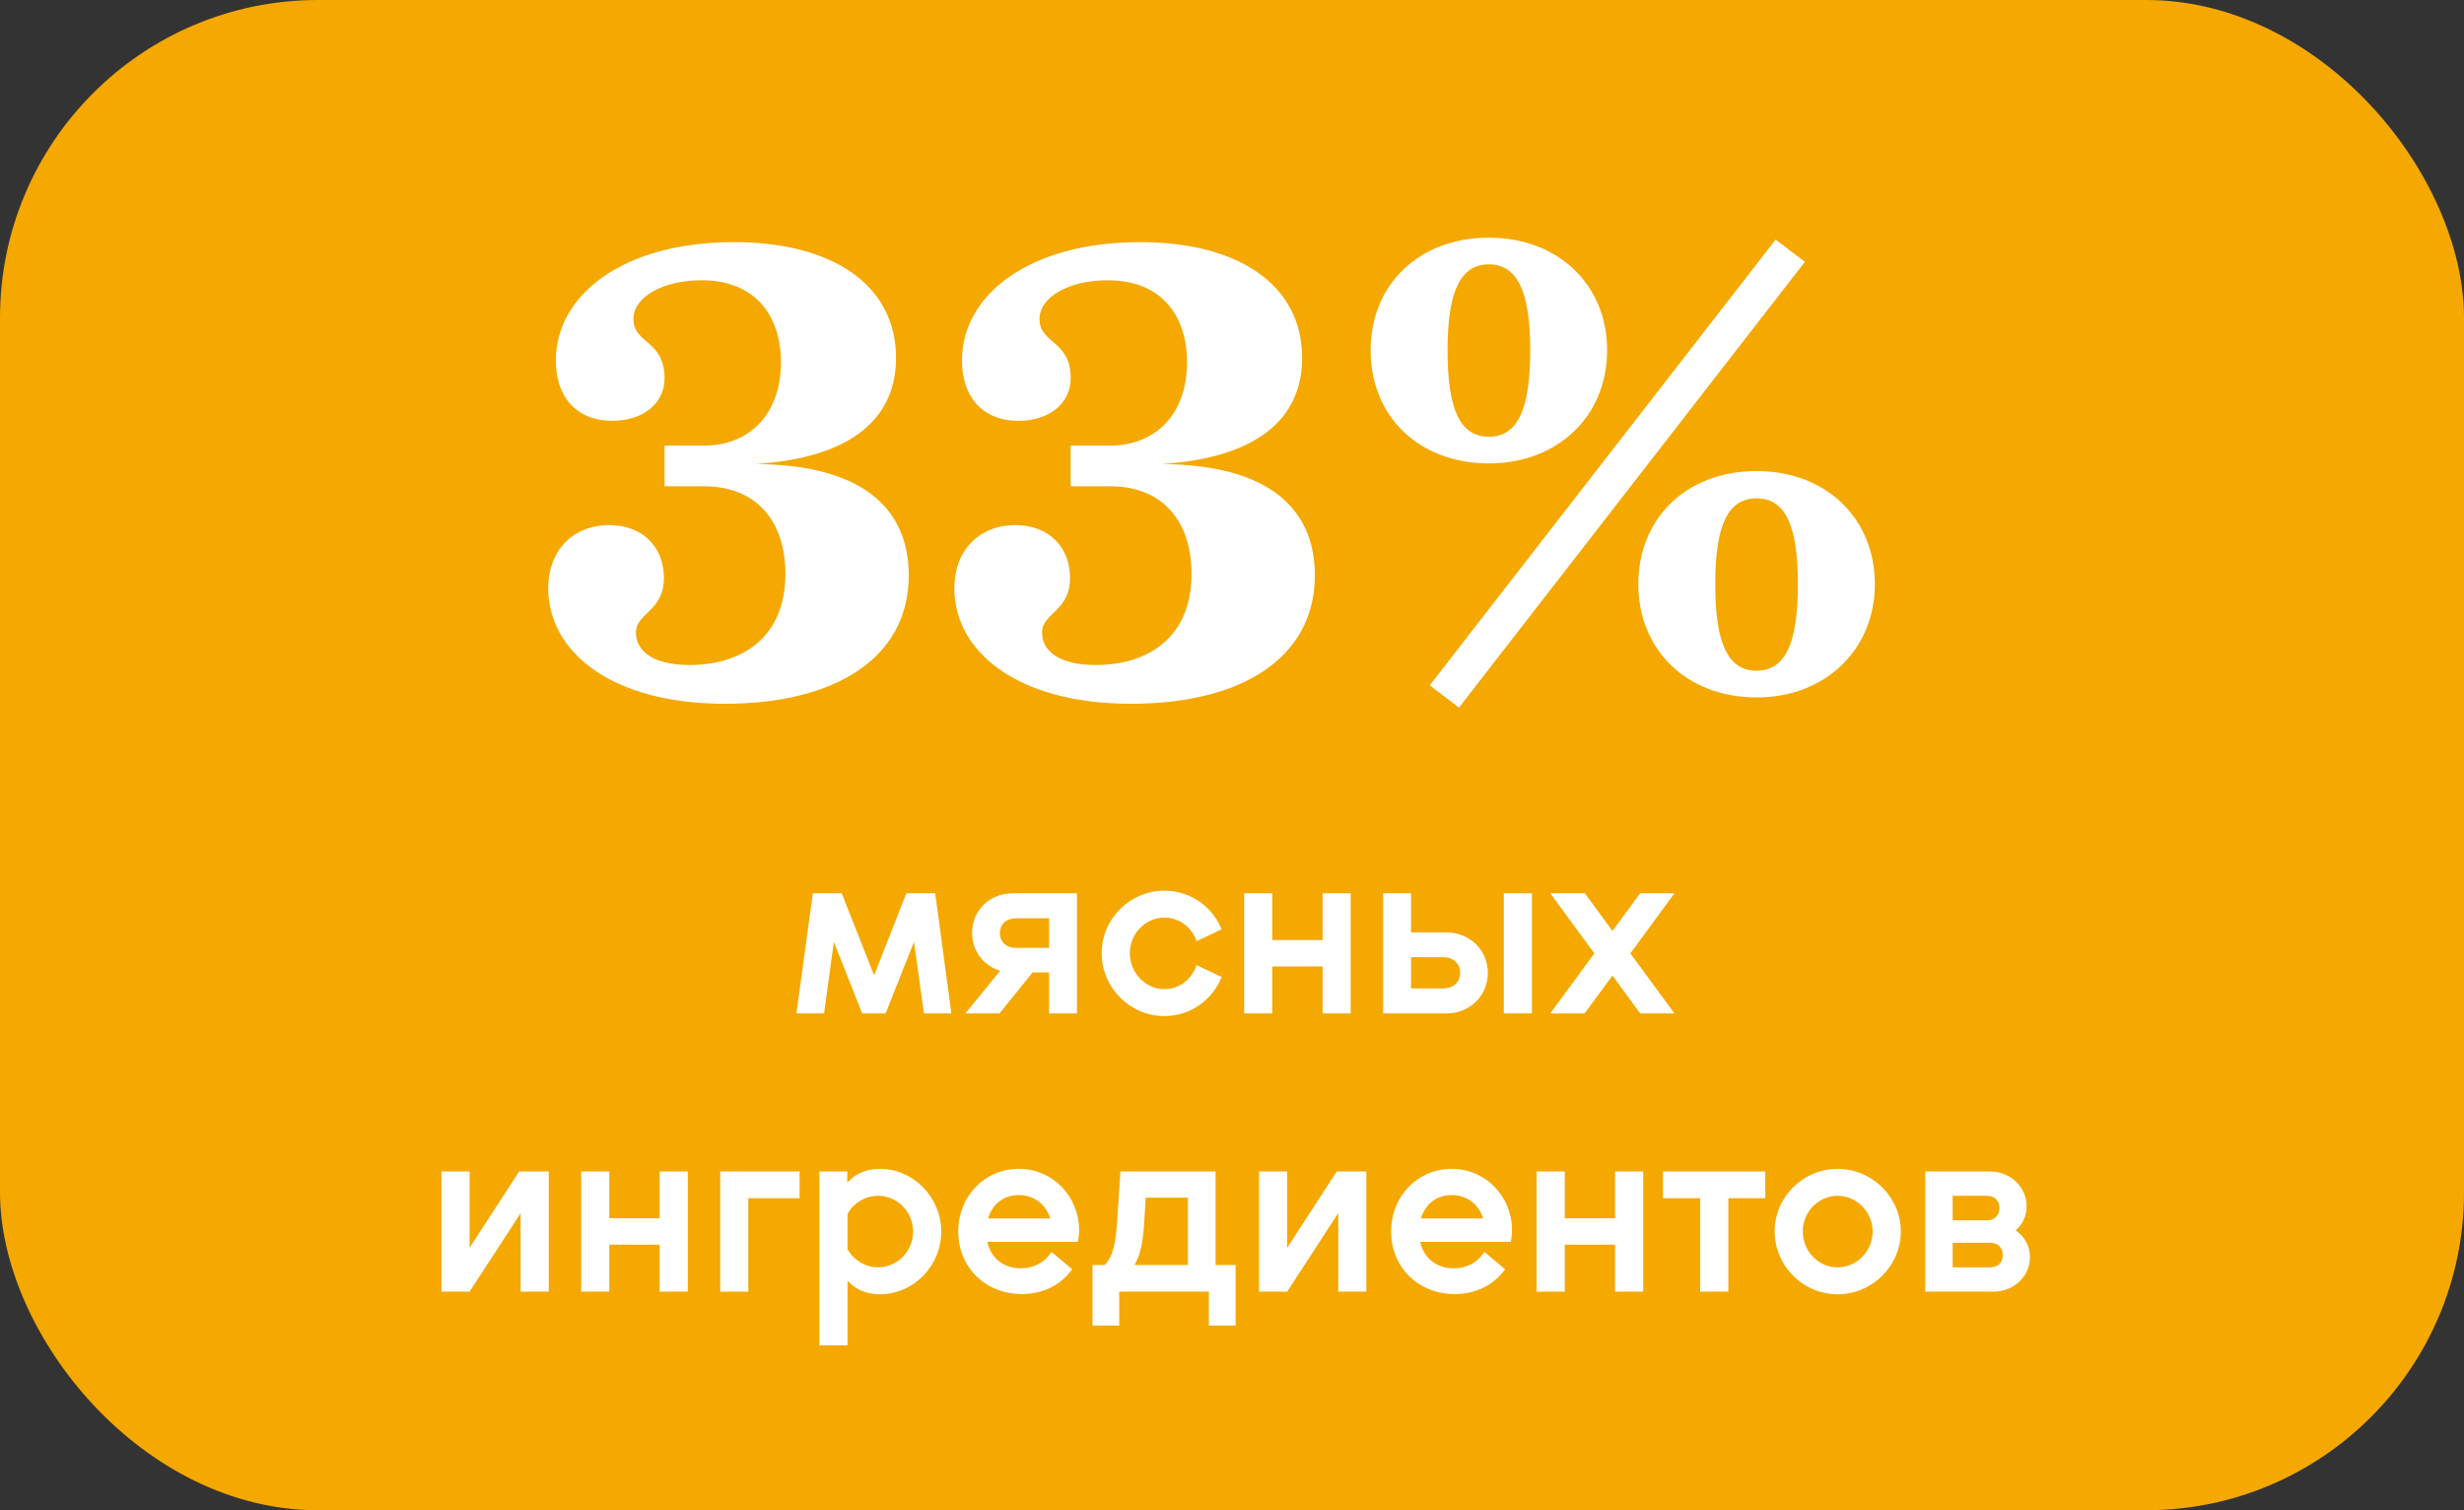 <?xml version="1.0" encoding="UTF-8"?> <svg xmlns="http://www.w3.org/2000/svg" width="124" height="76" viewBox="0 0 124 76" fill="none"><rect x="0" y="0" width="124" height="76" fill="#333333" stroke="none"/><rect width="124" height="76" rx="16" fill="#F4A800"></rect><path d="M36.932 12.184C41.924 12.184 45.092 14.36 45.092 18.008C45.092 21.016 42.916 23.032 38.02 23.352C43.236 23.384 45.732 25.464 45.732 28.952C45.732 33.144 41.988 35.416 36.484 35.416C30.756 35.416 27.588 32.792 27.588 29.592C27.588 27.736 28.804 26.424 30.66 26.424C32.324 26.424 33.412 27.512 33.412 29.08C33.412 30.776 32.004 30.84 32.004 31.832C32.004 32.76 32.868 33.464 34.692 33.464C37.444 33.464 39.524 31.992 39.524 28.888C39.524 26.168 38.02 24.472 35.428 24.472H33.444V22.424H35.428C37.7 22.424 39.3 20.856 39.3 18.232C39.3 15.928 38.052 14.104 35.3 14.104C33.38 14.104 31.876 14.936 31.876 16.056C31.876 17.304 33.444 17.112 33.444 19.032C33.444 20.312 32.356 21.176 30.82 21.176C28.996 21.176 27.972 19.96 27.972 18.136C27.972 14.84 31.364 12.184 36.932 12.184ZM57.37 12.184C62.361 12.184 65.529 14.36 65.529 18.008C65.529 21.016 63.353 23.032 58.458 23.352C63.673 23.384 66.169 25.464 66.169 28.952C66.169 33.144 62.425 35.416 56.922 35.416C51.194 35.416 48.026 32.792 48.026 29.592C48.026 27.736 49.242 26.424 51.097 26.424C52.761 26.424 53.849 27.512 53.849 29.08C53.849 30.776 52.441 30.84 52.441 31.832C52.441 32.76 53.306 33.464 55.13 33.464C57.882 33.464 59.962 31.992 59.962 28.888C59.962 26.168 58.458 24.472 55.865 24.472H53.882V22.424H55.865C58.138 22.424 59.737 20.856 59.737 18.232C59.737 15.928 58.489 14.104 55.737 14.104C53.818 14.104 52.313 14.936 52.313 16.056C52.313 17.304 53.882 17.112 53.882 19.032C53.882 20.312 52.794 21.176 51.258 21.176C49.434 21.176 48.41 19.96 48.41 18.136C48.41 14.84 51.801 12.184 57.37 12.184ZM74.927 23.32C71.407 23.32 68.975 20.952 68.975 17.624C68.975 14.328 71.407 11.96 74.927 11.96C78.415 11.96 80.879 14.328 80.879 17.624C80.879 20.952 78.383 23.32 74.927 23.32ZM71.951 34.488L89.359 12.056L90.831 13.176L73.423 35.608L71.951 34.488ZM74.927 13.304C73.519 13.304 72.847 14.616 72.847 17.624C72.847 20.696 73.519 21.976 74.927 21.976C76.335 21.976 77.007 20.696 77.007 17.624C77.007 14.616 76.335 13.304 74.927 13.304ZM88.399 35.096C84.879 35.096 82.447 32.696 82.447 29.4C82.447 26.072 84.879 23.704 88.399 23.704C91.887 23.704 94.351 26.072 94.351 29.4C94.351 32.696 91.855 35.096 88.399 35.096ZM88.399 25.08C86.991 25.08 86.319 26.36 86.319 29.4C86.319 32.44 86.991 33.752 88.399 33.752C89.807 33.752 90.479 32.44 90.479 29.4C90.479 26.36 89.807 25.08 88.399 25.08Z" fill="white"></path><path d="M47.063 44.952L47.879 51H46.499L45.995 47.4L44.567 51H43.391L41.963 47.4L41.471 51H40.079L40.907 44.952H42.359L43.991 49.08L45.611 44.952H47.063ZM50.958 44.952H54.198V51H52.794V48.936H51.966L50.298 51H48.582L50.334 48.852C49.506 48.6 48.918 47.868 48.918 46.944C48.918 45.816 49.806 44.952 50.958 44.952ZM51.15 47.7H52.794V46.212H51.15C50.634 46.212 50.322 46.5 50.322 46.956C50.322 47.4 50.634 47.7 51.15 47.7ZM58.598 51.132C56.87 51.132 55.442 49.704 55.442 47.964C55.442 46.236 56.87 44.82 58.598 44.82C59.894 44.82 61.01 45.612 61.478 46.764L60.218 47.364C59.978 46.656 59.342 46.176 58.598 46.176C57.638 46.176 56.858 46.992 56.858 47.964C56.858 48.96 57.65 49.776 58.598 49.776C59.354 49.776 59.978 49.284 60.218 48.564L61.478 49.164C61.022 50.328 59.894 51.132 58.598 51.132ZM64.027 47.304H66.559V44.952H67.975V51H66.559V48.636H64.027V51H62.611V44.952H64.027V47.304ZM71.011 46.92H72.787C73.963 46.92 74.875 47.808 74.875 48.96C74.875 50.112 73.963 51 72.787 51H69.607V44.952H71.011V46.92ZM75.679 51V44.952H77.095V51H75.679ZM71.011 49.74H72.619C73.135 49.74 73.483 49.428 73.483 48.96C73.483 48.48 73.135 48.168 72.619 48.168H71.011V49.74ZM82.54 44.952H84.268L82.048 47.976L84.268 51H82.54L81.148 49.092L79.744 51H78.016L80.236 47.976L78.016 44.952H79.756L81.148 46.848L82.54 44.952ZM22.216 65V58.952H23.632V62.792L26.128 58.952H27.616V65H26.2V61.052L23.632 65H22.216ZM30.664 61.304H33.196V58.952H34.612V65H33.196V62.636H30.664V65H29.248V58.952H30.664V61.304ZM37.66 60.296V65H36.244V58.952H40.24V60.296H37.66ZM44.284 58.82C45.964 58.82 47.368 60.248 47.368 61.976C47.368 63.704 45.976 65.132 44.284 65.132C43.6 65.132 43.048 64.892 42.652 64.448V67.7H41.236V58.952H42.64V59.516C43.036 59.06 43.6 58.82 44.284 58.82ZM44.188 63.776C45.16 63.776 45.952 62.96 45.952 61.976C45.952 60.98 45.16 60.176 44.188 60.176C43.552 60.176 42.964 60.524 42.652 61.088V62.864C42.964 63.416 43.552 63.776 44.188 63.776ZM54.307 61.916C54.307 62.084 54.283 62.3 54.247 62.492H49.687C49.867 63.308 50.491 63.824 51.379 63.824C52.039 63.824 52.579 63.524 52.915 62.996L53.959 63.872C53.395 64.664 52.495 65.12 51.427 65.12C49.591 65.12 48.223 63.776 48.223 61.976C48.223 60.188 49.555 58.82 51.283 58.82C52.987 58.82 54.307 60.212 54.307 61.916ZM51.271 60.14C50.503 60.14 49.939 60.596 49.723 61.316H52.855C52.627 60.596 52.039 60.14 51.271 60.14ZM61.173 58.952V63.656H62.181V66.704H60.837V65H56.325V66.704H54.981V63.656H55.593C56.001 63.224 56.145 62.636 56.229 61.34L56.385 58.952H61.173ZM57.657 60.272L57.585 61.46C57.525 62.504 57.393 63.152 57.093 63.656H59.781V60.272H57.657ZM63.361 65V58.952H64.777V62.792L67.273 58.952H68.761V65H67.345V61.052L64.777 65H63.361ZM76.092 61.916C76.092 62.084 76.068 62.3 76.032 62.492H71.472C71.652 63.308 72.276 63.824 73.164 63.824C73.824 63.824 74.364 63.524 74.7 62.996L75.744 63.872C75.18 64.664 74.28 65.12 73.212 65.12C71.376 65.12 70.008 63.776 70.008 61.976C70.008 60.188 71.34 58.82 73.068 58.82C74.772 58.82 76.092 60.212 76.092 61.916ZM73.056 60.14C72.288 60.14 71.724 60.596 71.508 61.316H74.64C74.412 60.596 73.824 60.14 73.056 60.14ZM78.746 61.304H81.278V58.952H82.694V65H81.278V62.636H78.746V65H77.33V58.952H78.746V61.304ZM83.69 58.952H88.838V60.296H86.978V65H85.562V60.296H83.69V58.952ZM92.477 65.132C90.737 65.132 89.309 63.704 89.309 61.964C89.309 60.236 90.737 58.82 92.477 58.82C94.217 58.82 95.657 60.248 95.657 61.964C95.657 63.704 94.229 65.132 92.477 65.132ZM92.477 63.776C93.437 63.776 94.241 62.96 94.241 61.976C94.241 60.992 93.437 60.176 92.477 60.176C91.517 60.176 90.725 60.98 90.725 61.964C90.725 62.96 91.505 63.776 92.477 63.776ZM101.436 61.916C101.88 62.216 102.156 62.696 102.156 63.26C102.156 64.244 101.34 65 100.308 65H96.888V58.952H100.14C101.172 58.952 101.988 59.72 101.988 60.704C101.988 61.196 101.784 61.616 101.436 61.916ZM99.972 60.176H98.268V61.412H99.972C100.38 61.412 100.62 61.172 100.62 60.788C100.62 60.416 100.38 60.176 99.972 60.176ZM98.268 63.776H100.14C100.548 63.776 100.788 63.536 100.788 63.164C100.788 62.78 100.548 62.54 100.14 62.54H98.268V63.776Z" fill="white"></path></svg> 
